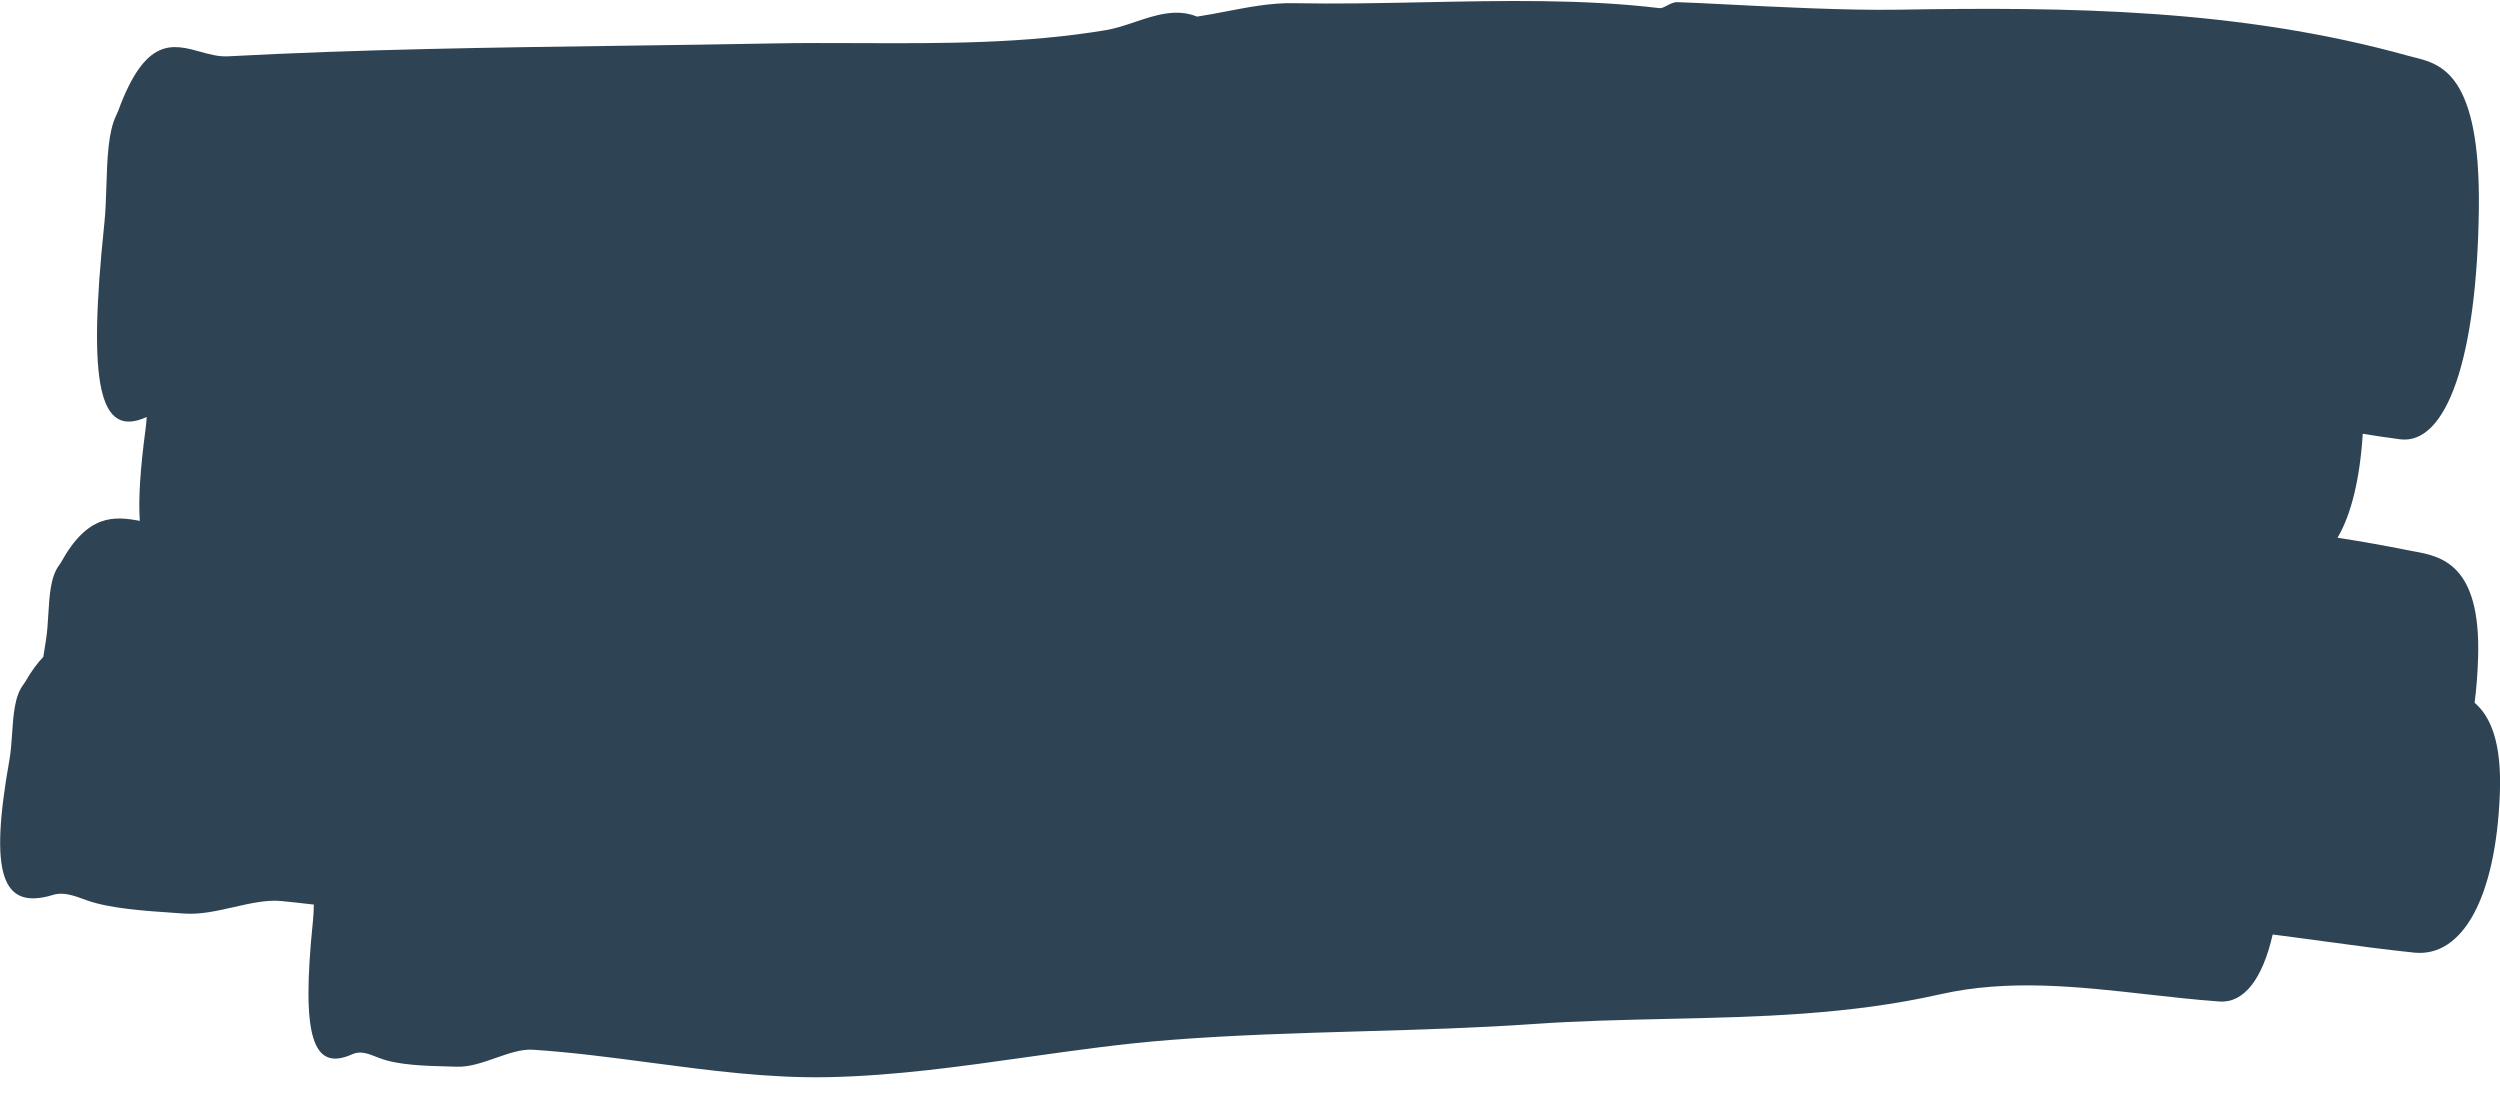 <?xml version="1.0" encoding="UTF-8"?> <svg xmlns="http://www.w3.org/2000/svg" width="137" height="60" viewBox="0 0 137 60" fill="none"><path fill-rule="evenodd" clip-rule="evenodd" d="M2.373 35.997C2.046 36.337 1.718 36.782 1.387 37.357C1.367 37.392 1.331 37.443 1.302 37.483C1.292 37.498 1.282 37.512 1.275 37.522C0.802 38.149 0.733 39.173 0.664 40.194C0.63 40.694 0.596 41.192 0.516 41.644C-0.597 47.898 0.084 49.906 2.914 49.038C3.465 48.868 4.038 49.076 4.598 49.279L4.598 49.279L4.598 49.279L4.598 49.279C4.66 49.301 4.722 49.324 4.783 49.346C6.024 49.788 8.007 49.922 9.461 50.019L9.461 50.02L9.461 50.02L9.462 50.02C9.687 50.035 9.9 50.049 10.095 50.063C10.976 50.127 11.909 49.915 12.822 49.707L12.822 49.707L12.822 49.707C13.73 49.501 14.618 49.299 15.417 49.377C16.012 49.435 16.606 49.501 17.199 49.572C17.191 49.89 17.177 50.201 17.147 50.494C16.501 56.792 17.117 58.766 19.319 57.766C19.747 57.57 20.205 57.75 20.654 57.927C20.706 57.947 20.757 57.967 20.808 57.986C21.797 58.373 23.362 58.412 24.513 58.441C24.696 58.446 24.869 58.45 25.027 58.456C25.727 58.48 26.457 58.224 27.171 57.974C27.88 57.726 28.572 57.483 29.204 57.525C31.354 57.666 33.504 57.95 35.655 58.235C38.909 58.665 42.163 59.096 45.411 59.028C49.028 58.954 52.638 58.444 56.249 57.934C58.877 57.563 61.505 57.192 64.136 56.989C67.611 56.719 71.09 56.618 74.568 56.517C77.746 56.425 80.923 56.333 84.098 56.112C86.508 55.944 88.921 55.891 91.333 55.837C96.331 55.727 101.33 55.616 106.318 54.488C110.074 53.639 113.878 54.066 117.678 54.492C118.994 54.64 120.309 54.788 121.622 54.882C122.962 54.982 123.986 53.658 124.543 51.211C125.471 51.328 126.4 51.454 127.328 51.581C128.982 51.806 130.636 52.031 132.289 52.203C134.947 52.482 136.776 49.193 136.993 43.472C137.1 40.636 136.46 39.24 135.608 38.511C135.709 37.741 135.774 36.907 135.8 36.015C135.953 30.881 133.751 30.481 132.249 30.209L132.248 30.209C132.142 30.189 132.04 30.171 131.942 30.151C130.661 29.893 129.379 29.666 128.096 29.468C128.835 28.224 129.321 26.284 129.479 23.771C130.16 23.881 130.841 23.984 131.522 24.073C134.064 24.402 135.745 19.64 135.841 11.424C135.93 4.055 133.777 3.515 132.308 3.145C132.203 3.119 132.102 3.094 132.005 3.067C122.704 0.473 113.36 0.377 104.02 0.531C101.174 0.578 97.209 0.375 94.492 0.236C93.355 0.178 92.436 0.131 91.911 0.119C91.714 0.115 91.526 0.214 91.355 0.304C91.201 0.385 91.062 0.459 90.941 0.446C86.79 -0.054 82.398 0.035 78.004 0.124C75.62 0.172 73.235 0.22 70.888 0.175C69.67 0.15 68.449 0.385 67.229 0.619C66.685 0.724 66.142 0.828 65.599 0.91C64.458 0.447 63.324 0.827 62.193 1.206C61.658 1.385 61.123 1.565 60.589 1.654C56.125 2.397 51.657 2.38 47.187 2.363C45.557 2.357 43.928 2.35 42.298 2.381C39.605 2.432 36.911 2.469 34.217 2.505C26.973 2.603 19.727 2.7 12.484 3.087C11.977 3.113 11.472 2.973 10.969 2.834C9.458 2.417 7.962 2.003 6.473 6.089C6.446 6.159 6.392 6.27 6.366 6.326C5.925 7.235 5.878 8.705 5.831 10.172C5.809 10.889 5.786 11.604 5.717 12.254C4.786 21.137 5.446 24.04 8.039 22.851C8.025 23.072 8.007 23.288 7.979 23.495C7.688 25.677 7.577 27.341 7.661 28.544C6.225 28.272 4.8 28.185 3.342 30.821C3.323 30.856 3.286 30.907 3.258 30.947C3.247 30.962 3.237 30.976 3.23 30.986C2.77 31.618 2.709 32.644 2.648 33.668C2.618 34.165 2.589 34.661 2.513 35.112C2.462 35.417 2.416 35.712 2.373 35.997Z" fill="#2E4354"></path></svg> 